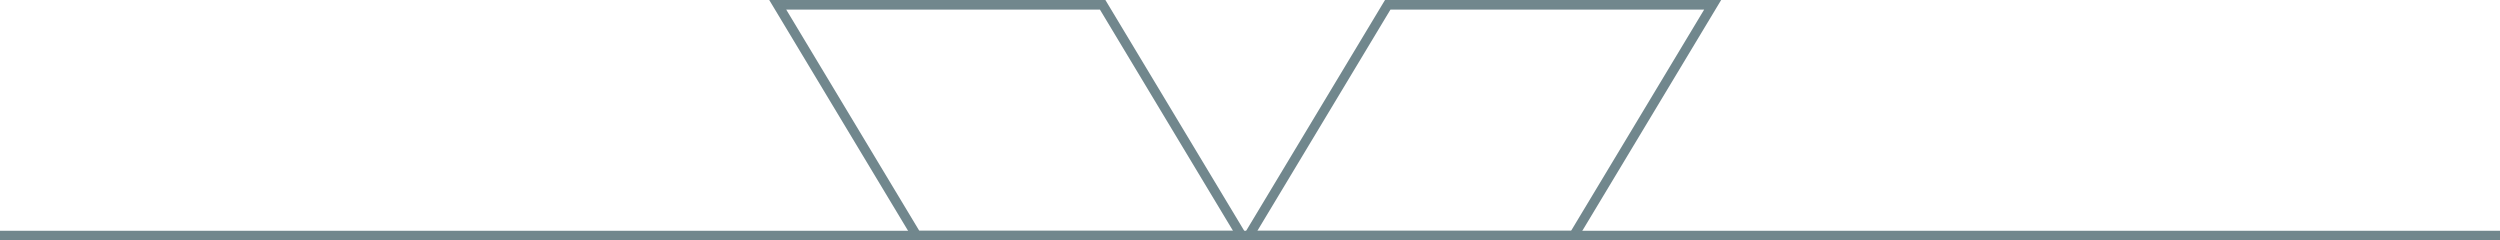 <?xml version="1.0" encoding="UTF-8"?> <svg xmlns="http://www.w3.org/2000/svg" width="260" height="25" viewBox="0 0 260 25" fill="none"> <rect width="260" height="1" transform="matrix(-1 0 0 1 260 24)" fill="#71878D"></rect> <path d="M95.323 24.5L80.884 0.5H114.677L129.116 24.5H95.323Z" stroke="#71878D"></path> <path d="M163.677 24.5L178.116 0.5H144.323L129.884 24.5H163.677Z" stroke="#71878D"></path> </svg> 